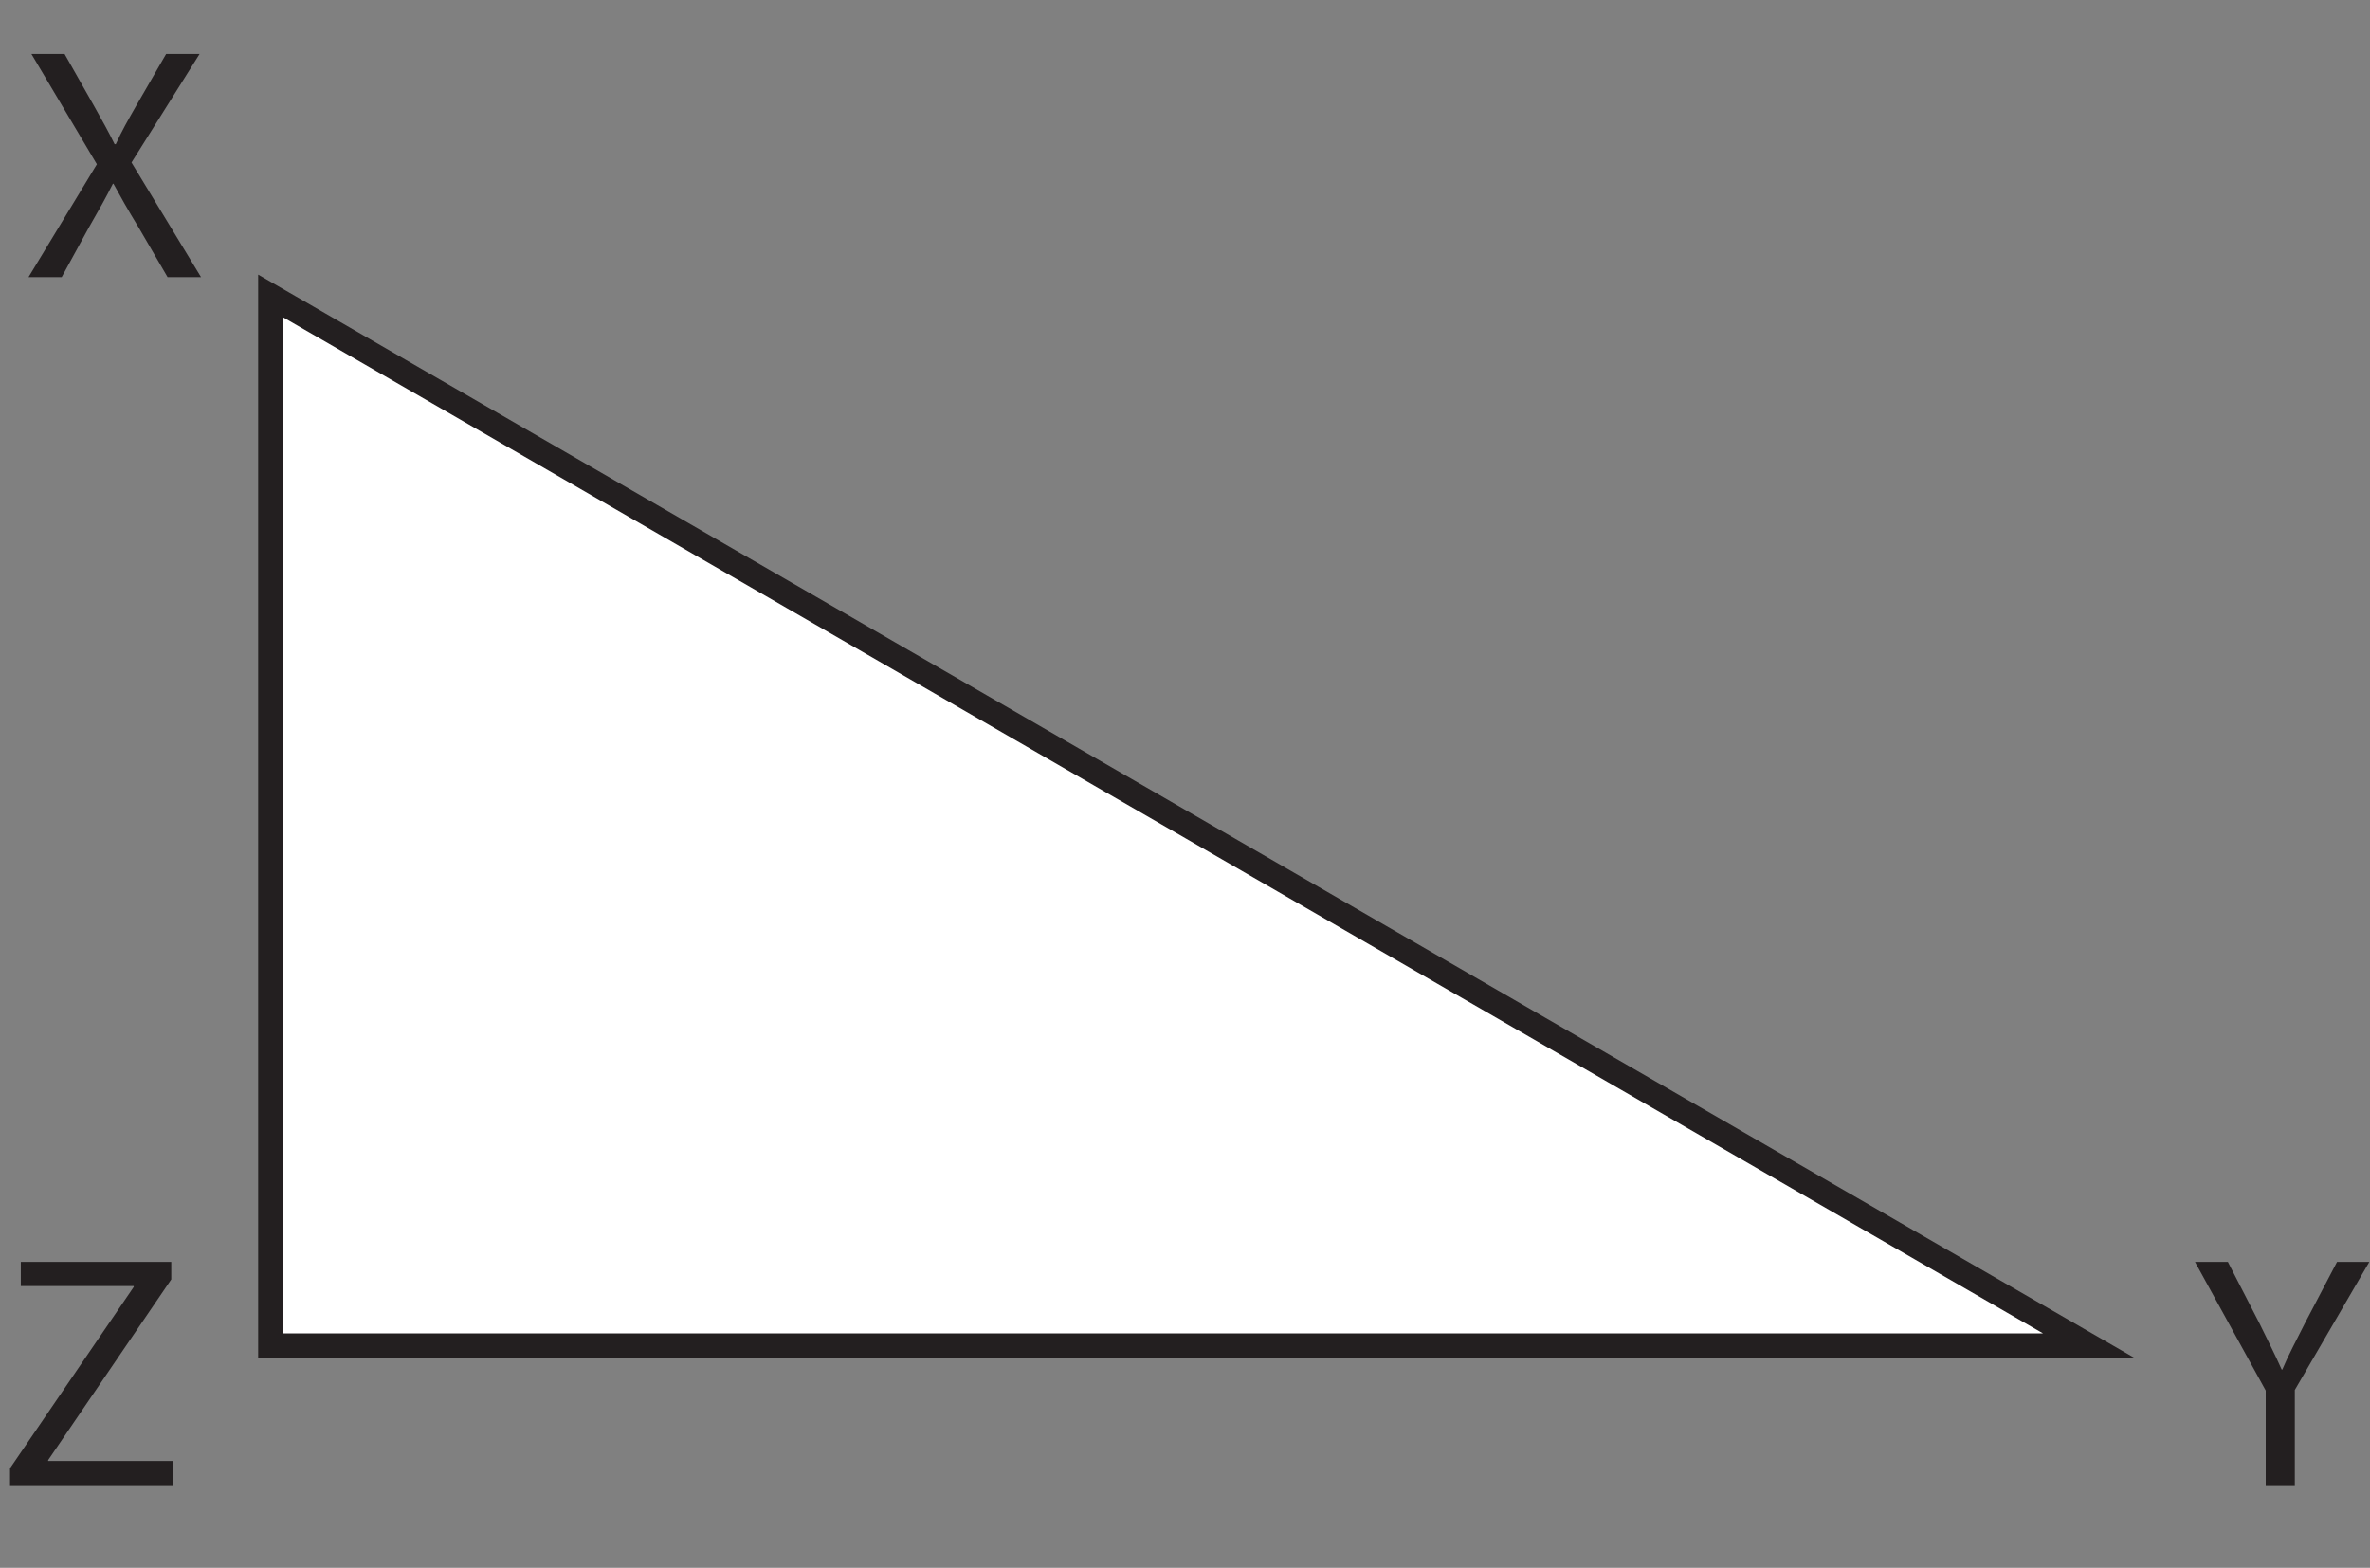 <?xml version="1.0" encoding="UTF-8"?>
<svg xmlns="http://www.w3.org/2000/svg" xmlns:xlink="http://www.w3.org/1999/xlink" width="127.249pt" height="84.178pt" viewBox="0 0 127.249 84.178" version="1.1">
<rect x="0" y="0" width="127.249" height="84.178" fill="#808080" stroke="none"/>
<defs>
<g>
<symbol overflow="visible" id="glyph0-0">
<path style="stroke:none;" d="M 0 0 L 8.891 0 L 8.891 -12.453 L 0 -12.453 Z M 4.453 -7.031 L 1.422 -11.562 L 7.469 -11.562 Z M 4.984 -6.219 L 8 -10.75 L 8 -1.688 Z M 1.422 -0.891 L 4.453 -5.422 L 7.469 -0.891 Z M 0.891 -10.75 L 3.906 -6.219 L 0.891 -1.688 Z M 0.891 -10.75 "/>
</symbol>
<symbol overflow="visible" id="glyph0-1">
<path style="stroke:none;" d="M 9.703 0 L 5.969 -6.156 L 9.625 -11.984 L 7.828 -11.984 L 6.203 -9.172 C 5.766 -8.406 5.453 -7.859 5.125 -7.141 L 5.062 -7.141 C 4.75 -7.781 4.406 -8.391 3.969 -9.172 L 2.375 -11.984 L 0.594 -11.984 L 4.109 -6.062 L 0.438 0 L 2.219 0 L 3.656 -2.625 C 4.266 -3.688 4.625 -4.328 4.969 -5.016 L 5 -5.016 C 5.375 -4.328 5.75 -3.656 6.359 -2.656 L 7.906 0 Z M 9.703 0 "/>
</symbol>
<symbol overflow="visible" id="glyph0-2">
<path style="stroke:none;" d="M 5.578 0 L 5.578 -5.109 L 9.578 -11.984 L 7.844 -11.984 L 6.109 -8.672 C 5.656 -7.766 5.234 -6.984 4.906 -6.203 L 4.875 -6.203 C 4.5 -7.047 4.125 -7.766 3.688 -8.672 L 1.984 -11.984 L 0.219 -11.984 L 4.016 -5.078 L 4.016 0 Z M 5.578 0 "/>
</symbol>
<symbol overflow="visible" id="glyph0-3">
<path style="stroke:none;" d="M 0.531 0 L 9.281 0 L 9.281 -1.297 L 2.578 -1.297 L 2.578 -1.344 L 9.188 -11.047 L 9.188 -11.984 L 1.109 -11.984 L 1.109 -10.688 L 7.172 -10.688 L 7.172 -10.641 L 0.531 -0.906 Z M 0.531 0 "/>
</symbol>
</g>
<clipPath id="clip1">
  <path d="M 117 67 L 127.25 67 L 127.25 80 L 117 80 Z M 117 67 "/>
</clipPath>
<clipPath id="clip2">
  <path d="M 0 0 L 127.25 0 L 127.25 84.176 L 0 84.176 Z M 0 0 "/>
</clipPath>
</defs>
<g id="surface1">
<g style="fill:rgb(13.73%,12.16%,12.549%);fill-opacity:1;">
  <use xlink:href="#glyph0-1" x="1.092" y="14.881"/>
</g>
<g clip-path="url(#clip1)" clip-rule="nonzero">
<g style="fill:rgb(13.73%,12.16%,12.549%);fill-opacity:1;">
  <use xlink:href="#glyph0-2" x="117.634" y="79.739"/>
</g>
</g>
<g style="fill:rgb(13.73%,12.16%,12.549%);fill-opacity:1;">
  <use xlink:href="#glyph0-3" x="0.008" y="79.739"/>
</g>
<path style=" stroke:none;fill-rule:nonzero;fill:rgb(100%,100%,100%);fill-opacity:1;" d="M 14.52 72.25 L 14.52 15.883 L 112.148 72.25 Z M 14.52 72.25 "/>
<g clip-path="url(#clip2)" clip-rule="nonzero">
<path style="fill:none;stroke-width:1.315;stroke-linecap:butt;stroke-linejoin:miter;stroke:rgb(13.73%,12.16%,12.549%);stroke-opacity:1;stroke-miterlimit:10;" d="M 0.001 -0.001 L 0.001 56.366 L 97.63 -0.001 Z M 0.001 -0.001 " transform="matrix(1,0,0,-1,14.518,72.249)"/>
</g>
</g>
</svg>
